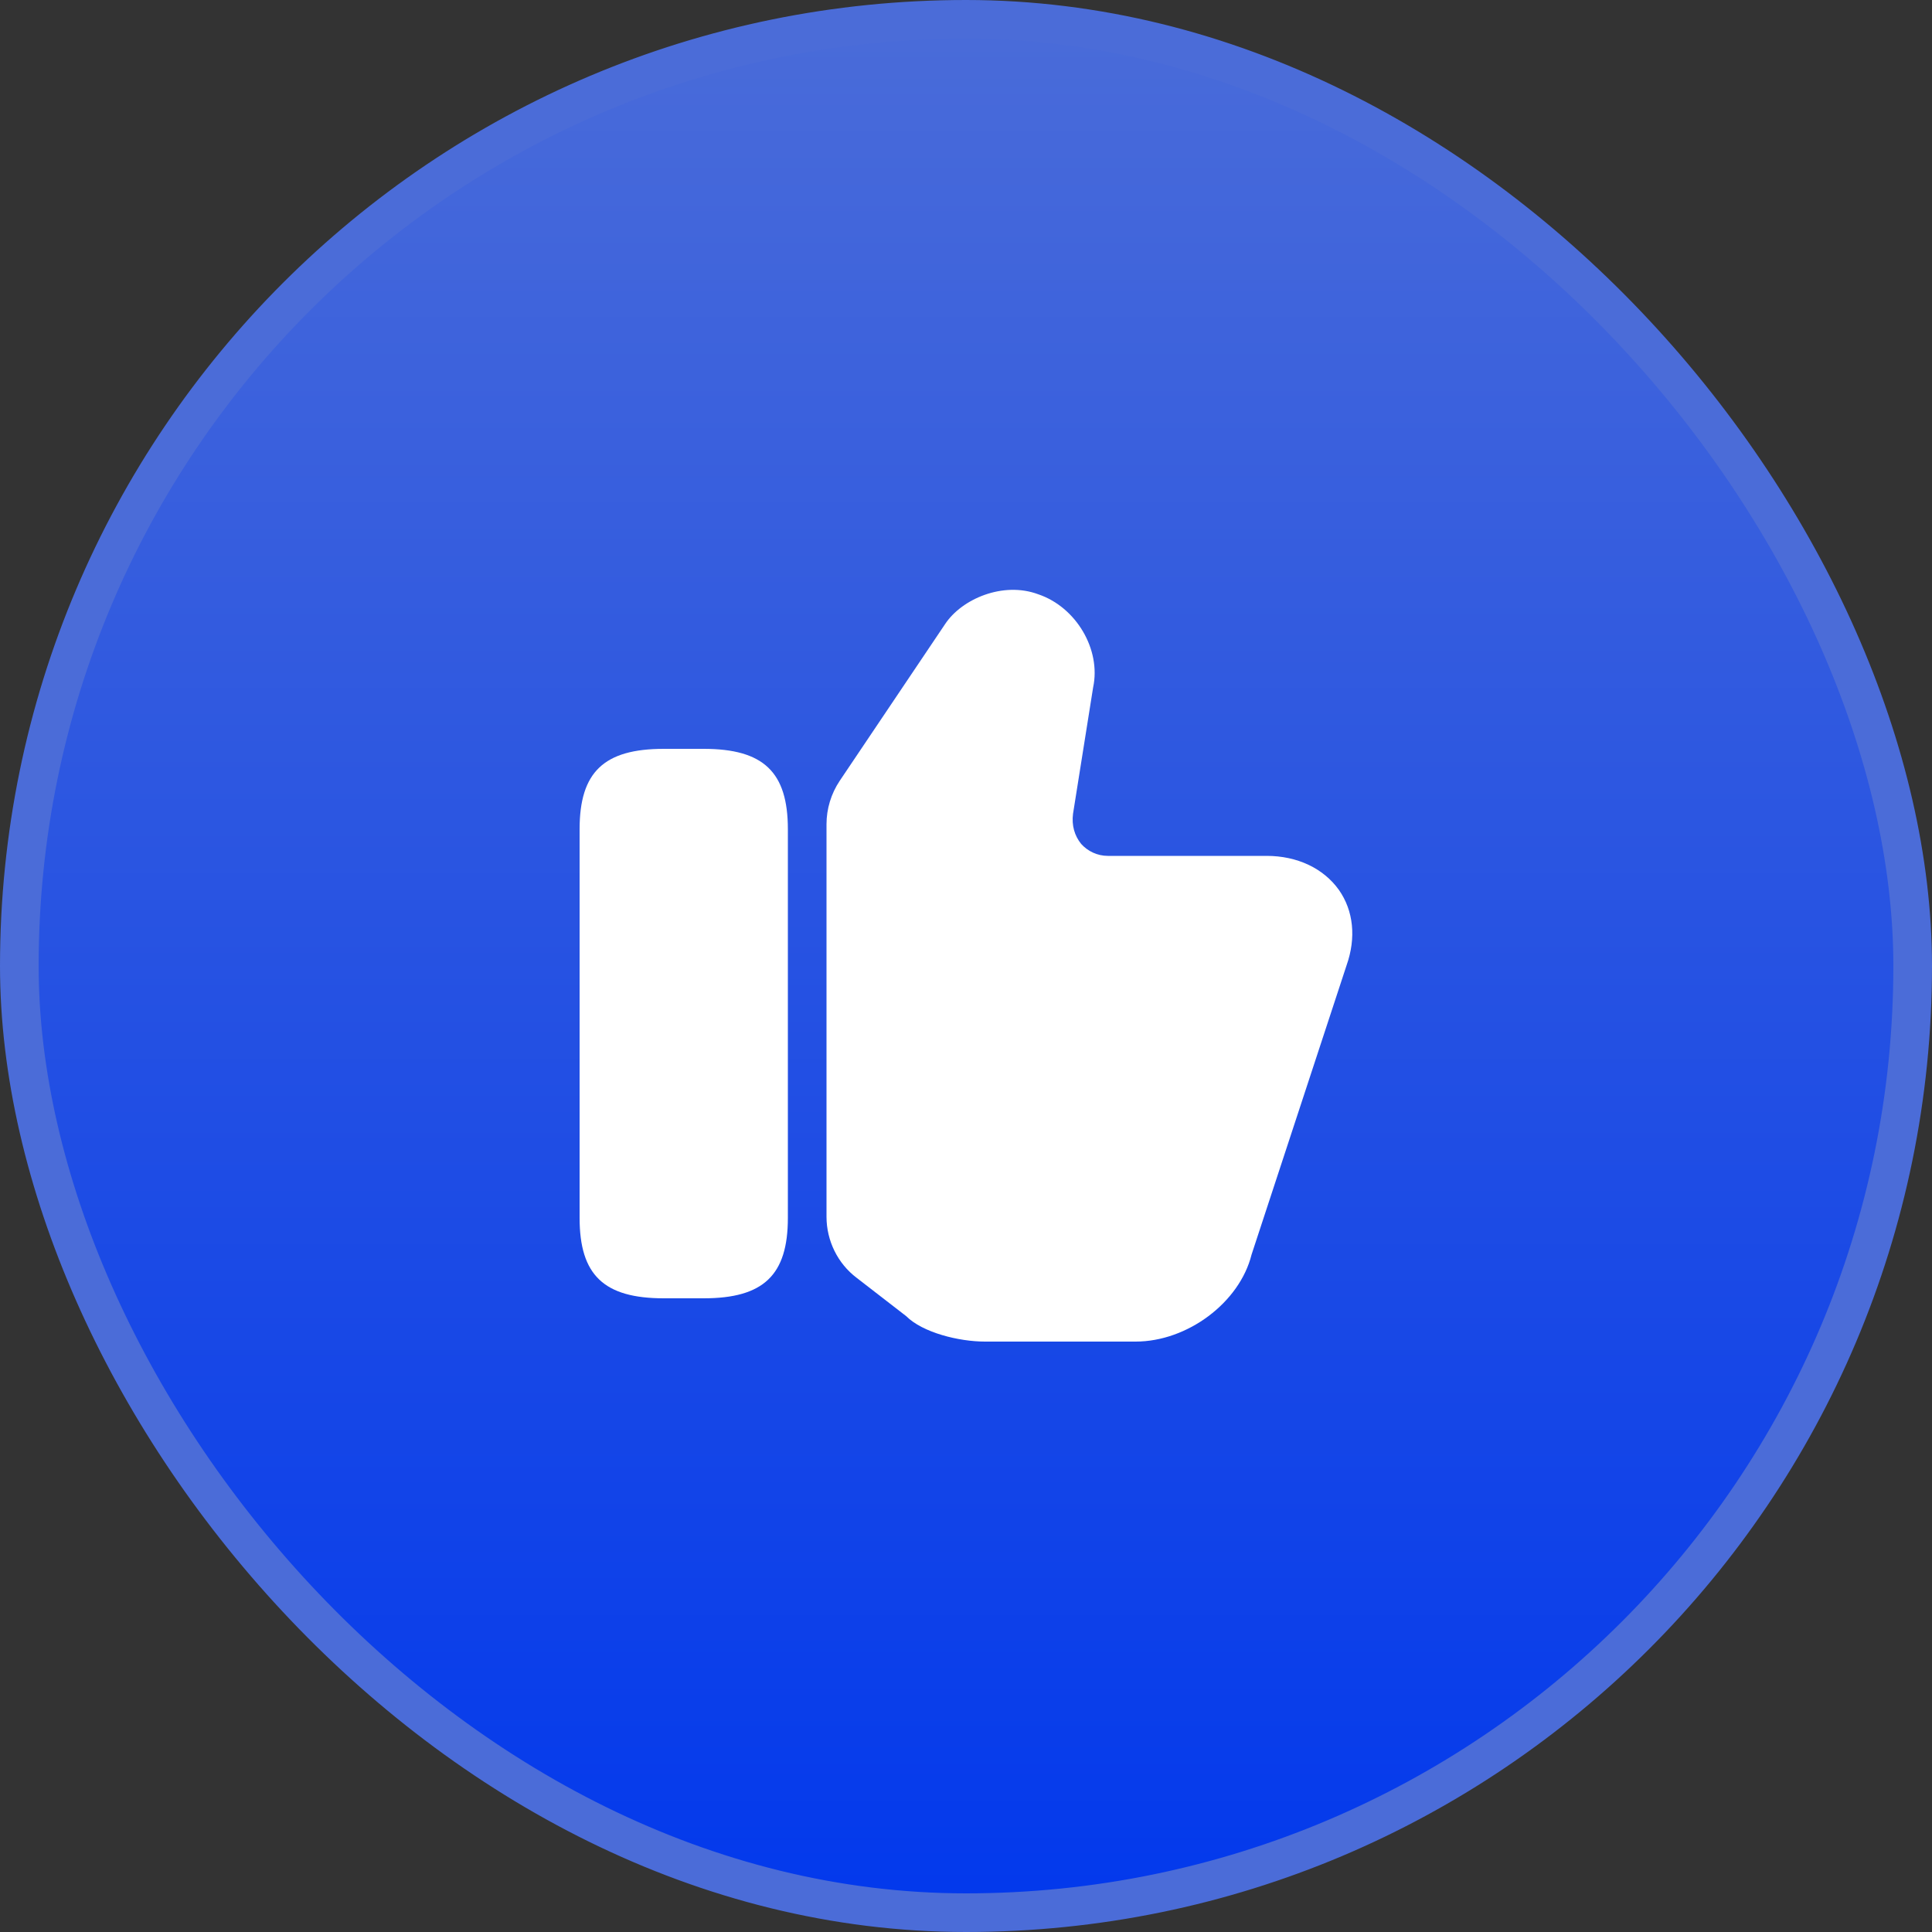 <?xml version="1.0" encoding="UTF-8"?> <svg xmlns="http://www.w3.org/2000/svg" width="50" height="50" viewBox="0 0 50 50" fill="none"><rect x="0" y="0" width="50" height="50" fill="#333333" stroke="none"/><rect x="0.5" y="0.5" width="49" height="49" rx="24.5" fill="url(#paint0_linear_48_43)"></rect><rect x="0.5" y="0.5" width="49" height="49" rx="24.5" stroke="#4B6CD8"></rect><path d="M21.39 31.49V21.33C21.39 20.93 21.51 20.54 21.73 20.21L24.46 16.15C24.89 15.5 25.96 15.04 26.87 15.38C27.85 15.71 28.5 16.81 28.29 17.79L27.77 21.06C27.73 21.36 27.81 21.63 27.98 21.84C28.15 22.03 28.4 22.15 28.67 22.15H32.78C33.57 22.15 34.25 22.47 34.65 23.03C35.03 23.57 35.1 24.27 34.85 24.98L32.39 32.47C32.08 33.71 30.73 34.72 29.39 34.72H25.49C24.82 34.72 23.88 34.49 23.45 34.06L22.17 33.07C21.68 32.7 21.39 32.11 21.39 31.49Z" fill="white"></path><path d="M18.21 19.38H17.18C15.63 19.38 15 19.98 15 21.46V31.52C15 33 15.63 33.6 17.18 33.6H18.21C19.76 33.6 20.39 33 20.39 31.52V21.46C20.39 19.98 19.76 19.38 18.21 19.38Z" fill="white"></path><defs><linearGradient id="paint0_linear_48_43" x1="25" y1="1" x2="25" y2="49" gradientUnits="userSpaceOnUse"><stop stop-color="#496BD9"></stop><stop offset="1" stop-color="#0339EC"></stop></linearGradient></defs></svg> 